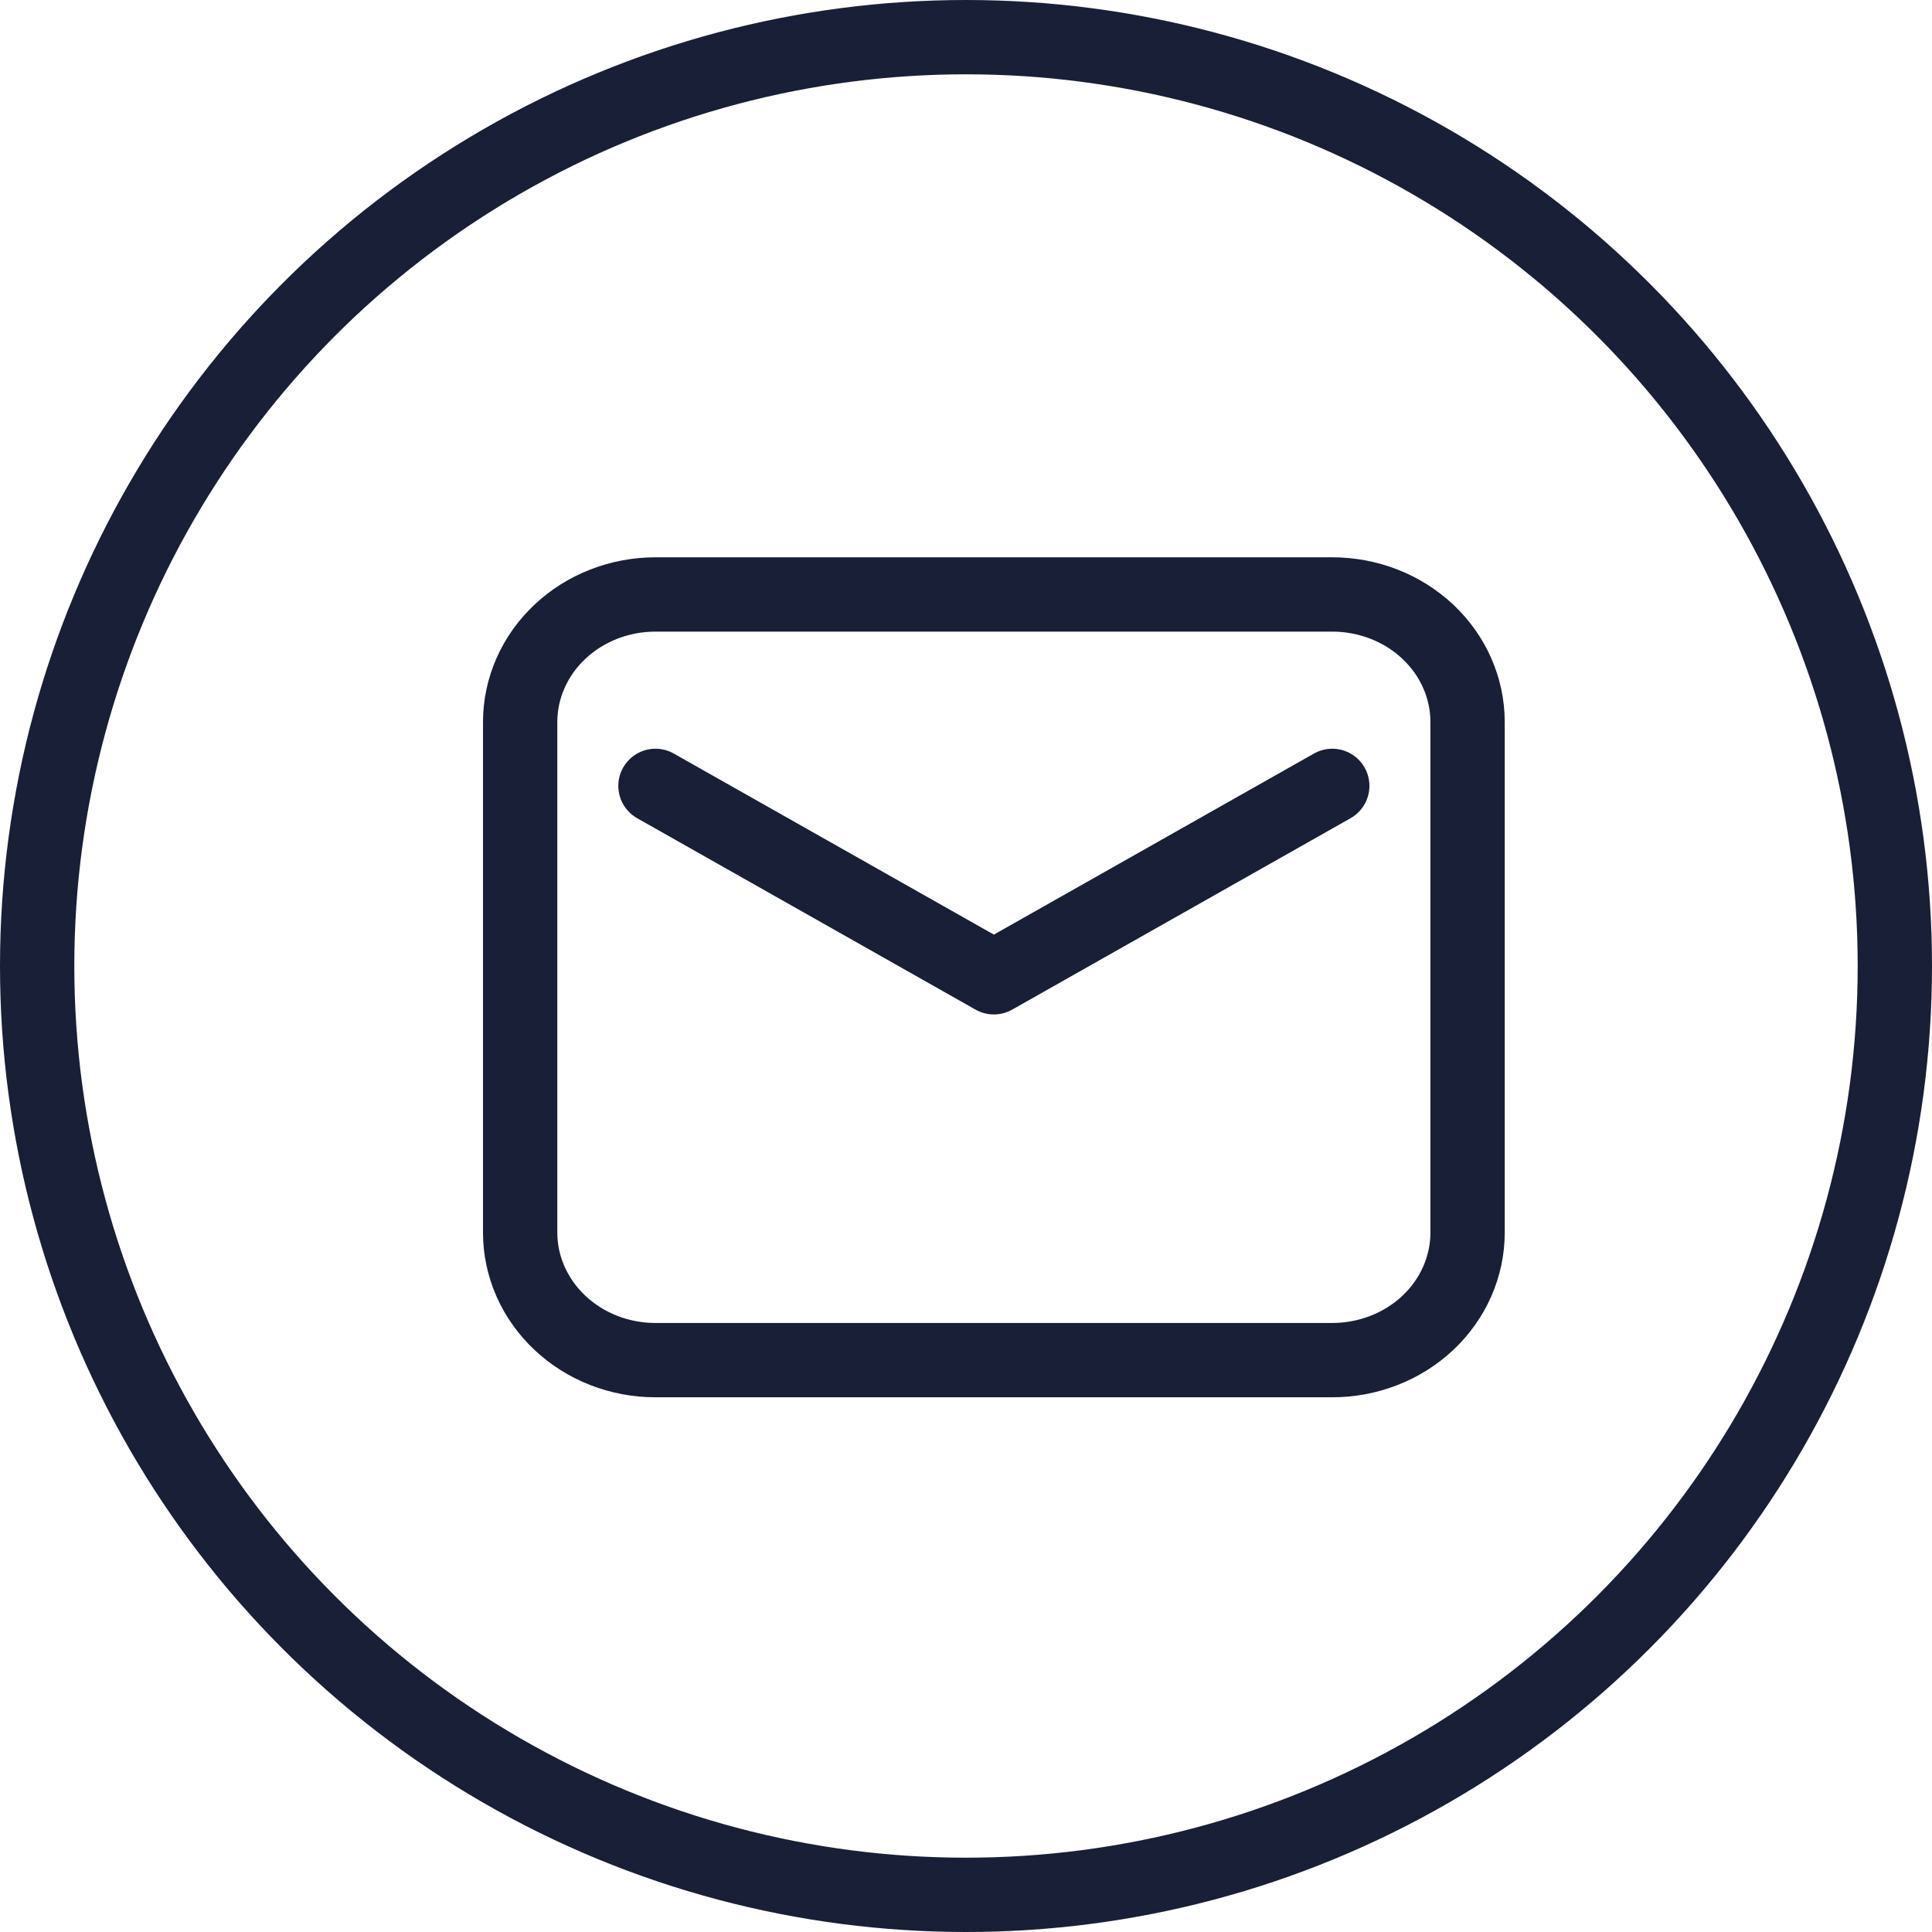 <?xml version="1.0" encoding="UTF-8"?> <svg xmlns="http://www.w3.org/2000/svg" width="26" height="26" viewBox="0 0 26 26" fill="none"><path fill-rule="evenodd" clip-rule="evenodd" d="M7 9.717V16.587C7 17.042 7.192 17.479 7.534 17.801C7.875 18.123 8.338 18.304 8.821 18.304H17.929C18.412 18.304 18.875 18.123 19.217 17.801C19.558 17.479 19.75 17.042 19.75 16.587V9.717C19.75 9.262 19.558 8.825 19.217 8.503C18.875 8.181 18.412 8 17.929 8H8.821C8.338 8 7.875 8.181 7.534 8.503C7.192 8.825 7 9.262 7 9.717Z" stroke="#181F36" stroke-linecap="round" stroke-linejoin="round"></path><path d="M8.821 10.576L13.375 13.152L17.929 10.576" stroke="#181F36" stroke-linecap="round" stroke-linejoin="round"></path><circle cx="13" cy="13" r="12.5" stroke="#181F36"></circle></svg> 